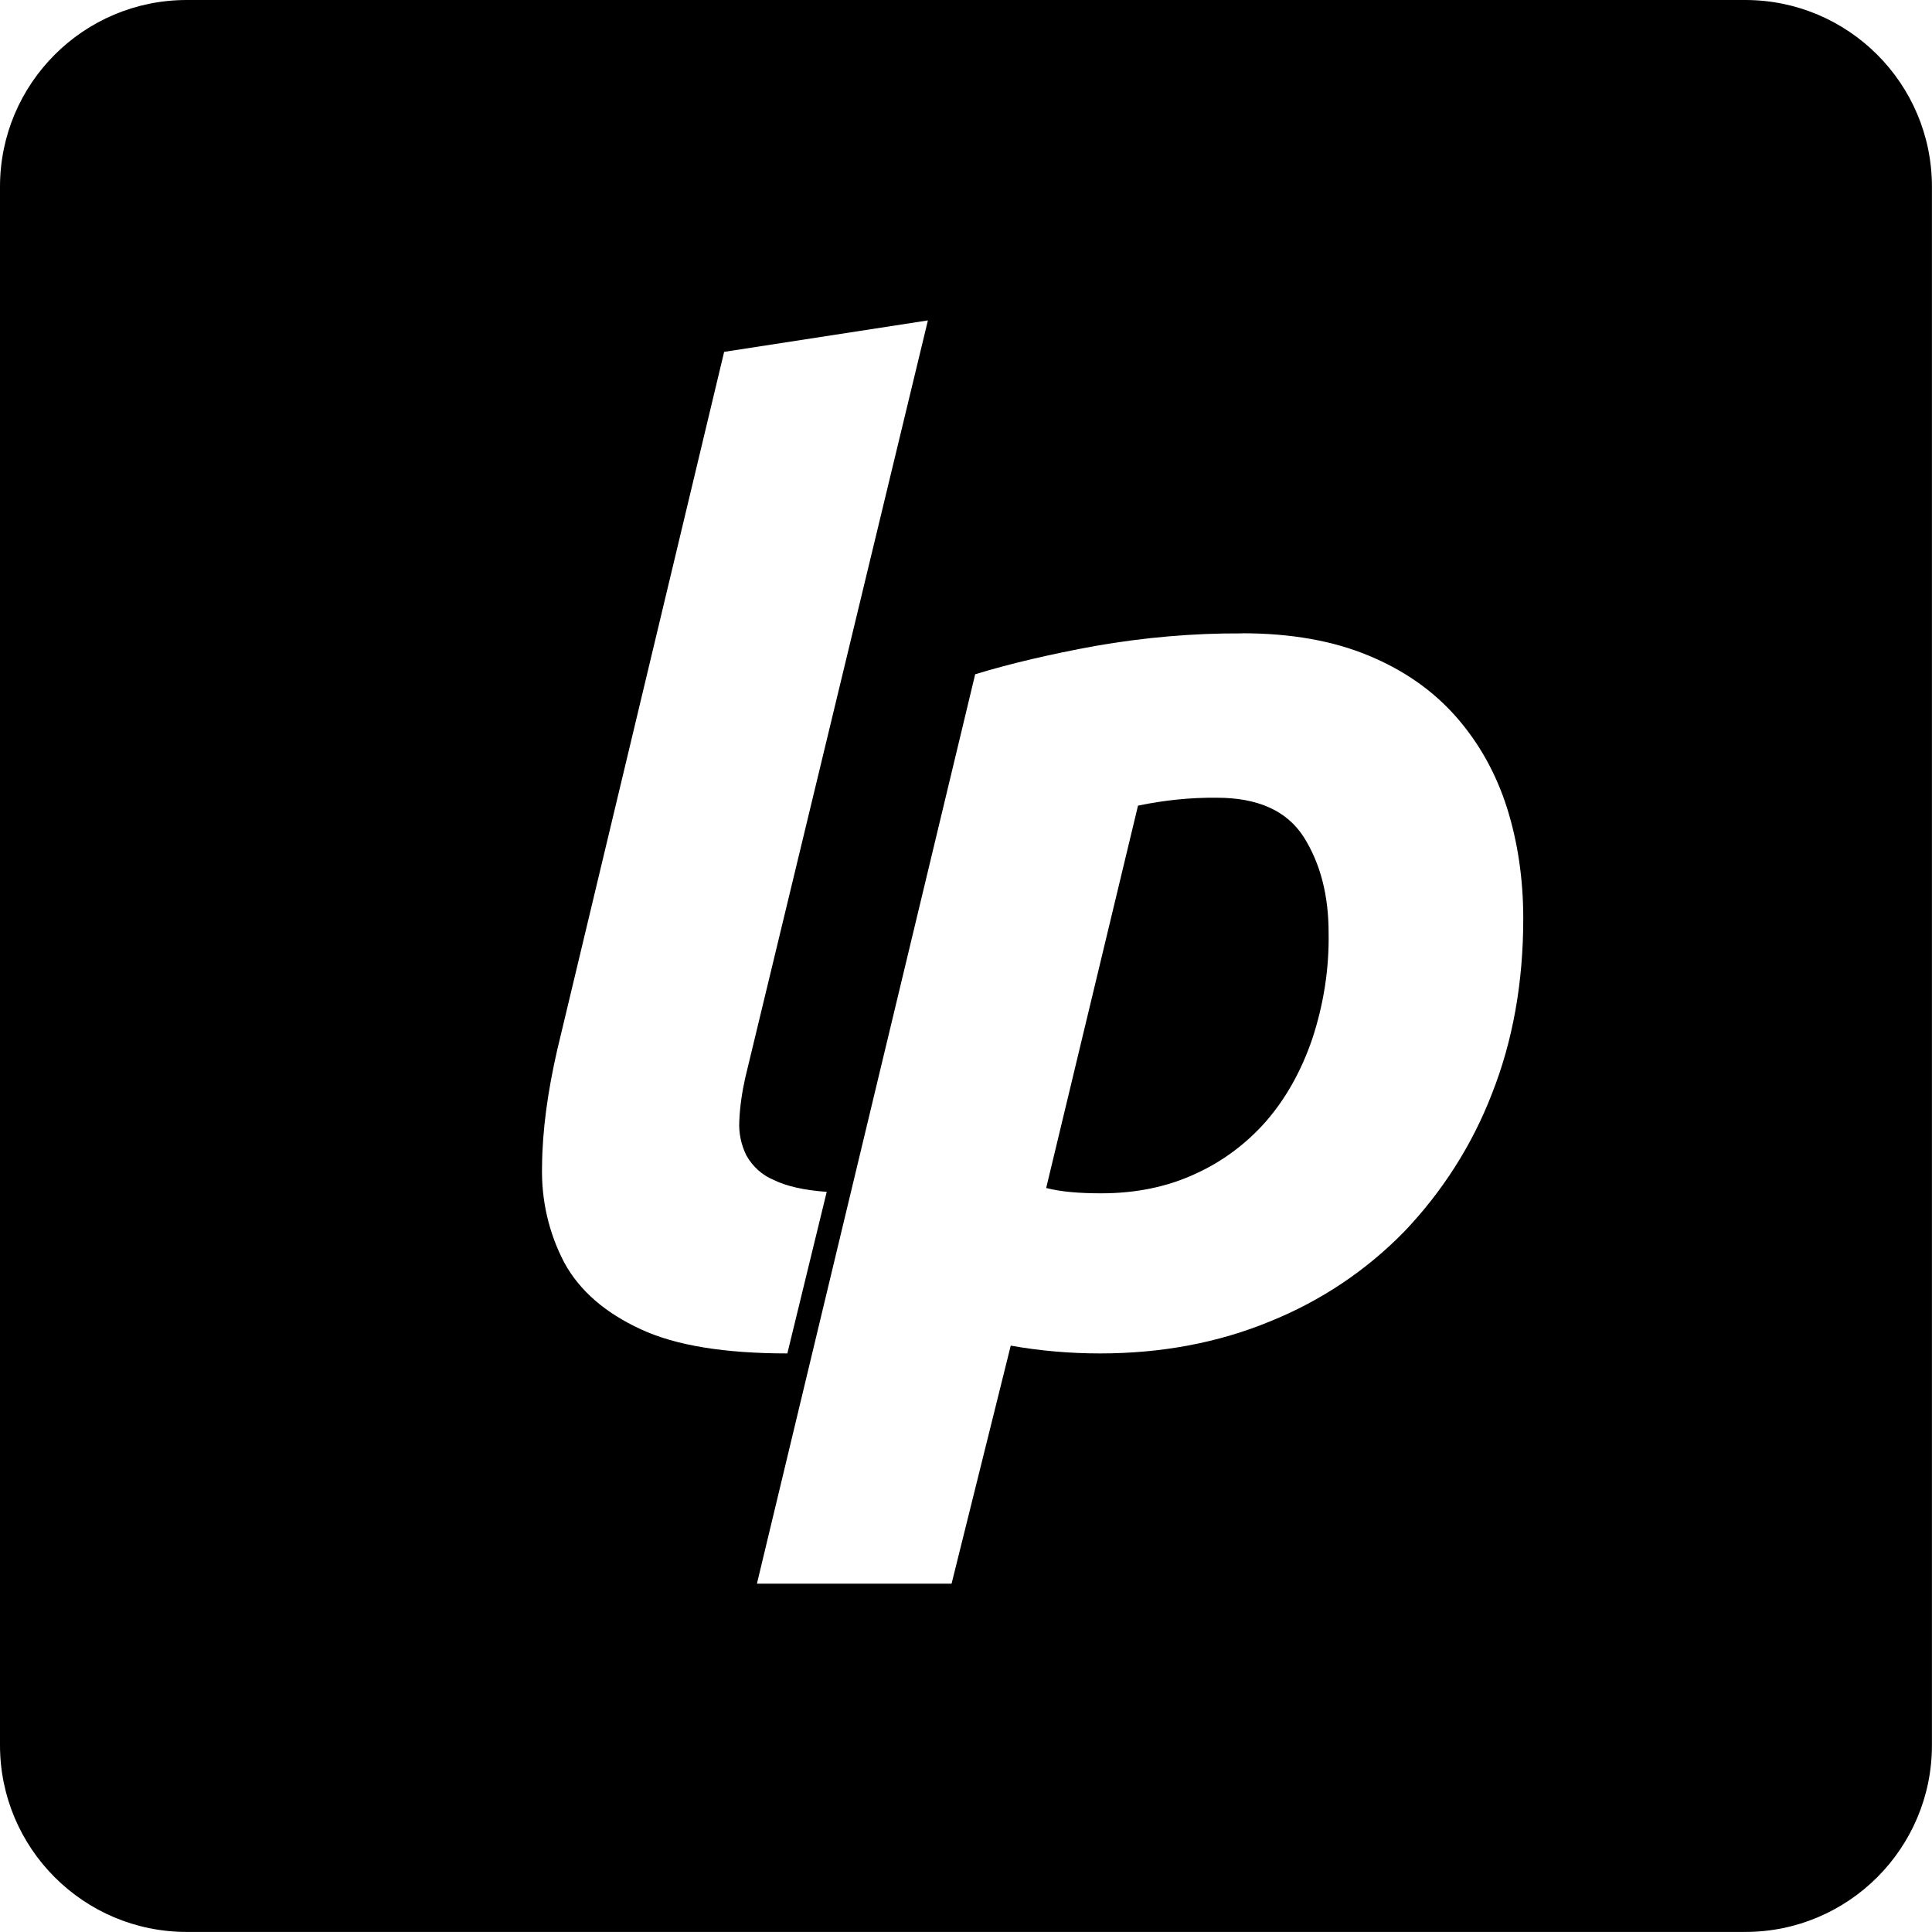 <svg version="1.1" xmlns="http://www.w3.org/2000/svg" width="32" height="32" viewBox="0 0 32 32">
<title>liberapay</title>
<path d="M3.093 0c-1.708 0-3.093 1.385-3.093 3.093v25.813c0 1.708 1.385 3.093 3.093 3.093h25.813c1.708 0 3.093-1.385 3.093-3.093v-25.813c0-1.708-1.385-3.093-3.093-3.093zM15.369 5.307l-3.025 12.543c-0.052 0.233-0.089 0.473-0.099 0.719-0.011 0.197 0.031 0.396 0.119 0.572 0.105 0.183 0.261 0.324 0.448 0.401 0.209 0.104 0.505 0.172 0.881 0.199l-0.652 2.676c-1.031 0-1.844-0.129-2.427-0.4-0.588-0.271-1.011-0.636-1.265-1.099-0.261-0.496-0.385-1.043-0.371-1.6 0.005-0.604 0.095-1.244 0.251-1.927l2.765-11.563zM20.573 10.489c0.812 0 1.509 0.125 2.099 0.371 0.588 0.244 1.068 0.583 1.448 1.015 0.375 0.428 0.656 0.928 0.839 1.5 0.181 0.573 0.271 1.188 0.271 1.839 0 1.057-0.172 2.027-0.521 2.907-0.328 0.849-0.823 1.62-1.448 2.276-0.629 0.645-1.385 1.151-2.224 1.489-0.859 0.355-1.801 0.531-2.817 0.531-0.489 0-0.984-0.041-1.479-0.129l-0.98 3.943h-3.224l3.615-15.063c0.579-0.177 1.245-0.333 1.989-0.469 0.803-0.14 1.615-0.213 2.433-0.208zM20.156 13.213c-0.437-0.005-0.875 0.041-1.307 0.131l-1.521 6.333c0.245 0.063 0.547 0.088 0.912 0.088 0.567 0 1.083-0.104 1.547-0.317 0.453-0.203 0.859-0.505 1.187-0.88 0.324-0.375 0.579-0.828 0.761-1.36 0.187-0.568 0.281-1.156 0.271-1.755 0-0.625-0.136-1.151-0.412-1.589-0.276-0.432-0.755-0.651-1.437-0.651z"></path>
</svg>
